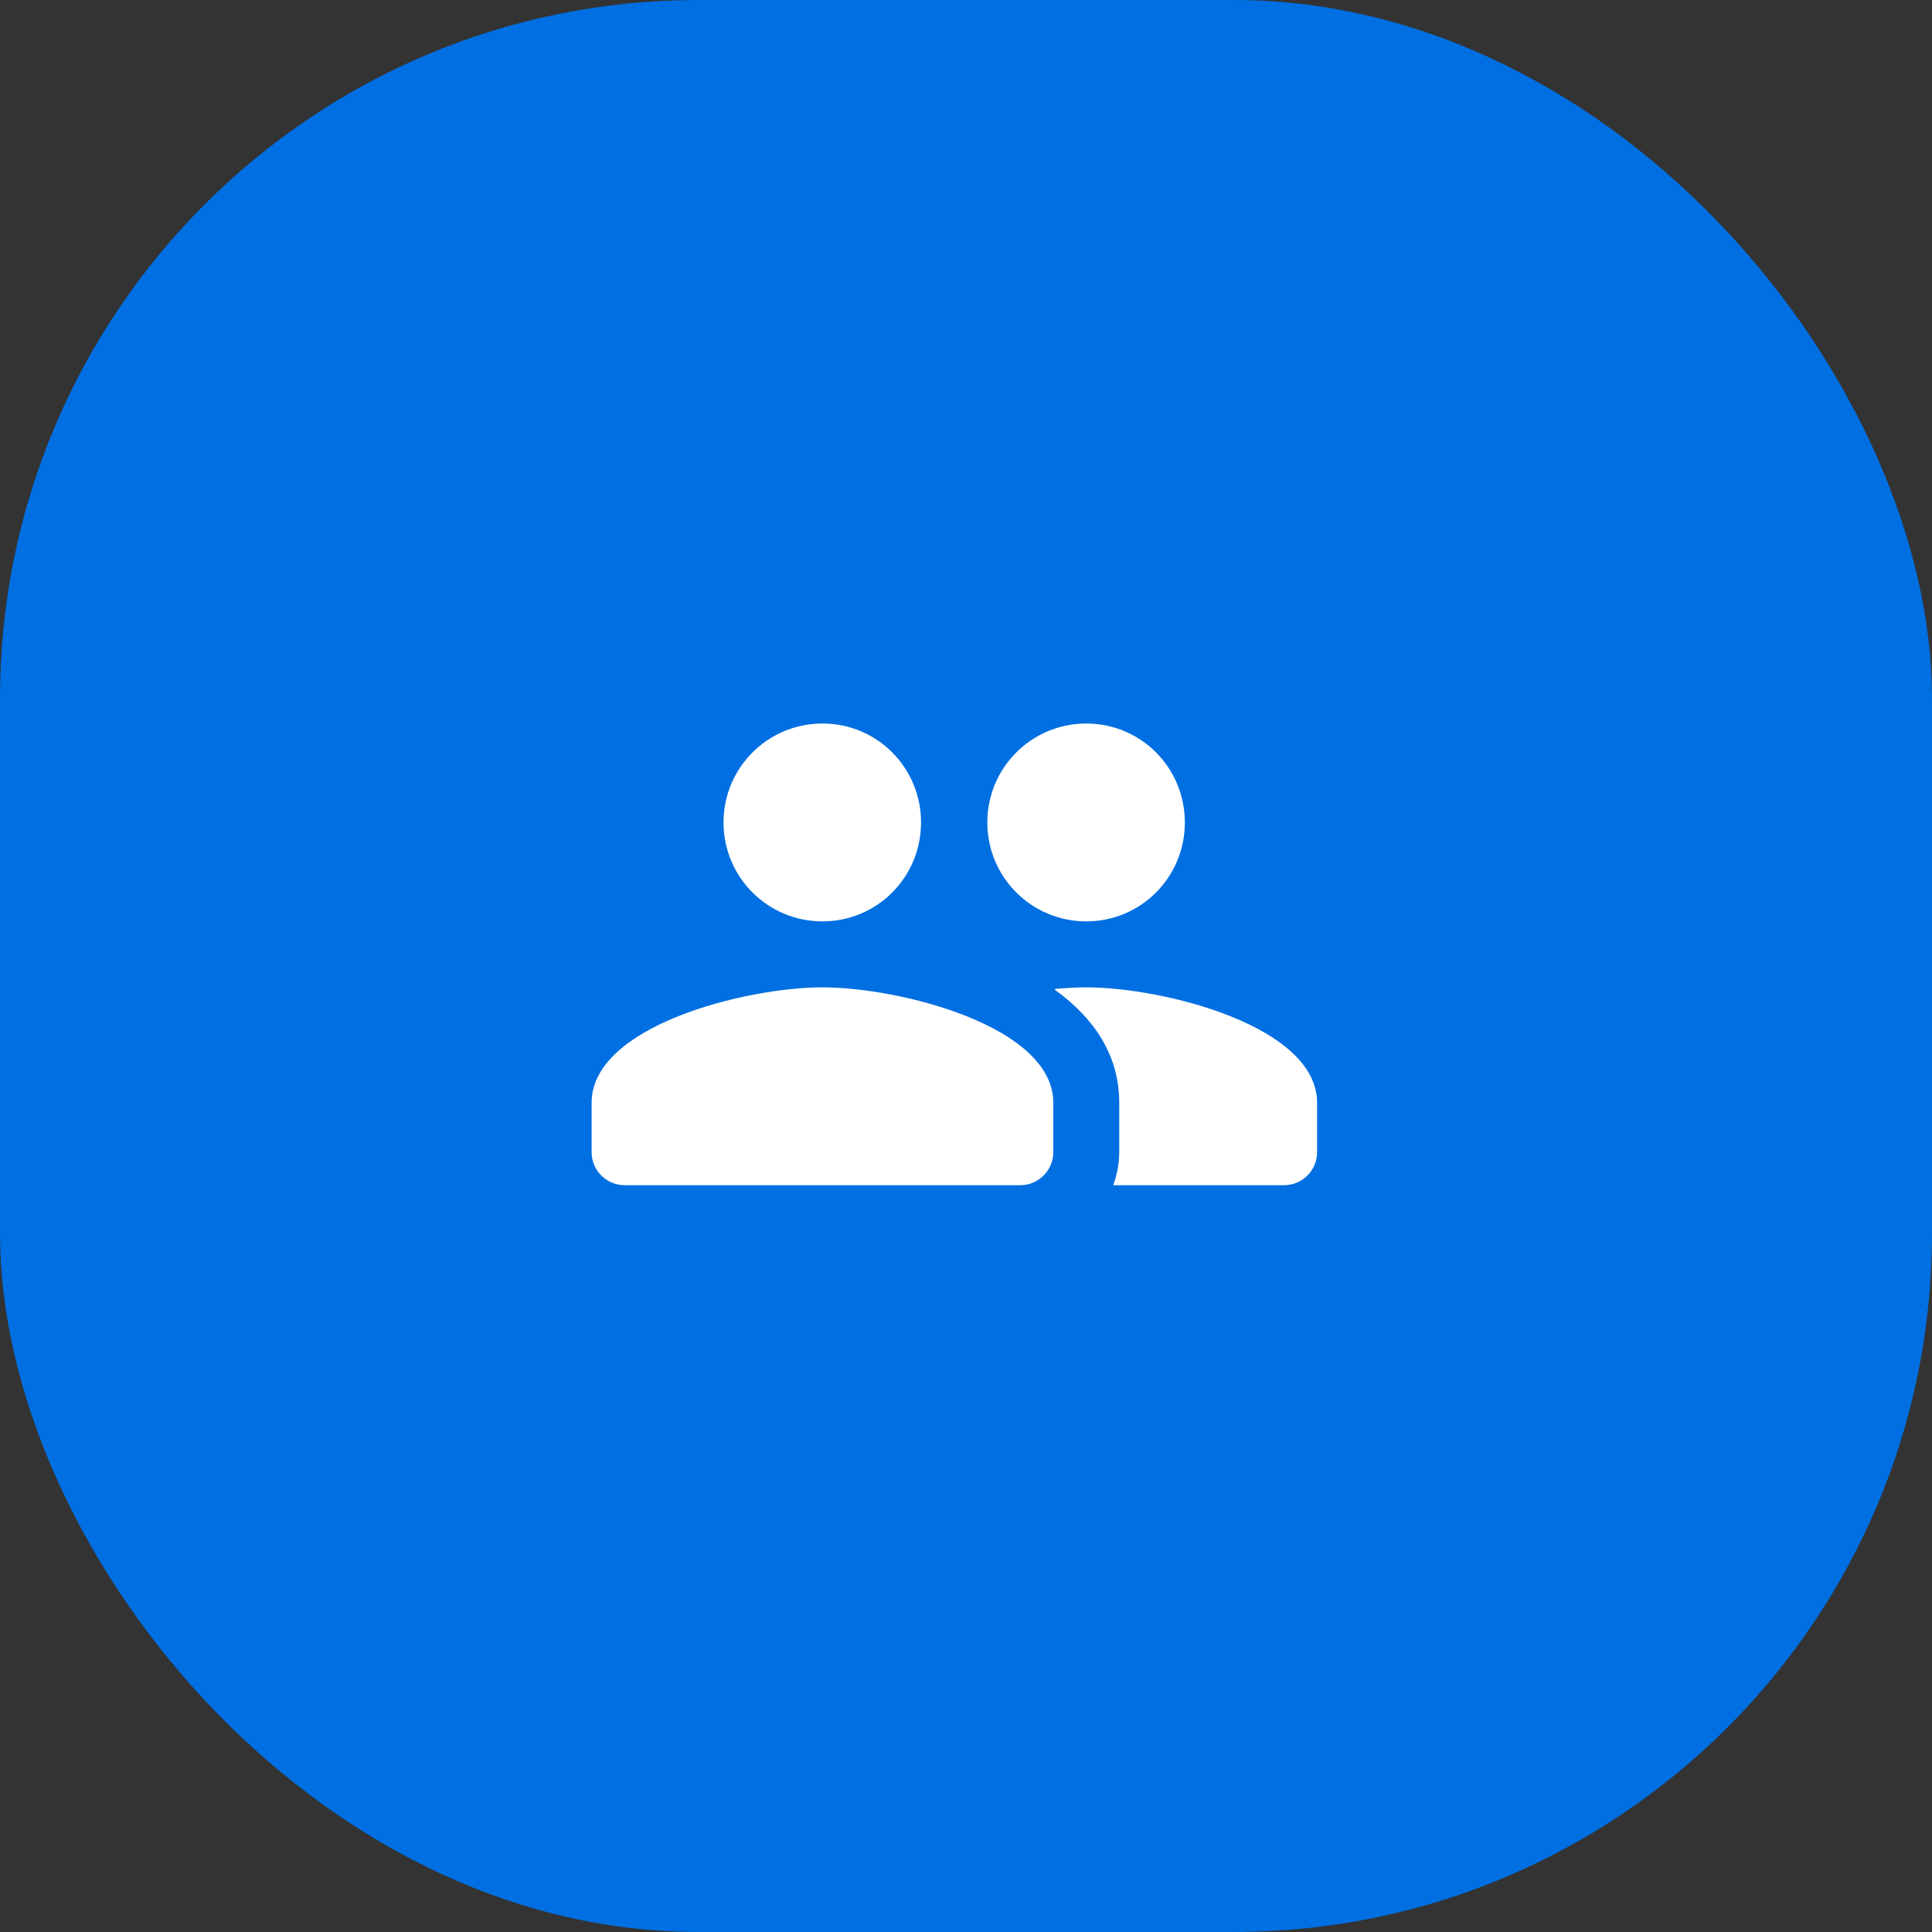 <?xml version="1.0" encoding="UTF-8"?> <svg xmlns="http://www.w3.org/2000/svg" width="83" height="83" viewBox="0 0 83 83" fill="none"><rect x="0" y="0" width="83" height="83" fill="#333333" stroke="none"/><rect width="83" height="83" rx="30" fill="#006FE2"></rect><g clip-path="url(#clip0_3778_27)"><path d="M46.666 39.583C49.018 39.583 50.902 37.685 50.902 35.333C50.902 32.982 49.018 31.083 46.666 31.083C44.315 31.083 42.416 32.982 42.416 35.333C42.416 37.685 44.315 39.583 46.666 39.583ZM35.333 39.583C37.685 39.583 39.569 37.685 39.569 35.333C39.569 32.982 37.685 31.083 35.333 31.083C32.981 31.083 31.083 32.982 31.083 35.333C31.083 37.685 32.981 39.583 35.333 39.583ZM35.333 42.417C32.032 42.417 25.416 44.074 25.416 47.375V49.5C25.416 50.279 26.054 50.917 26.833 50.917H43.833C44.612 50.917 45.25 50.279 45.25 49.5V47.375C45.25 44.074 38.634 42.417 35.333 42.417ZM46.666 42.417C46.256 42.417 45.788 42.445 45.292 42.487C45.321 42.502 45.335 42.53 45.349 42.544C46.964 43.72 48.083 45.292 48.083 47.375V49.5C48.083 49.996 47.984 50.477 47.828 50.917H55.166C55.946 50.917 56.583 50.279 56.583 49.5V47.375C56.583 44.074 49.967 42.417 46.666 42.417Z" fill="white"></path></g><defs><clipPath id="clip0_3778_27"><rect width="34" height="34" fill="white" transform="translate(24 24)"></rect></clipPath></defs></svg> 